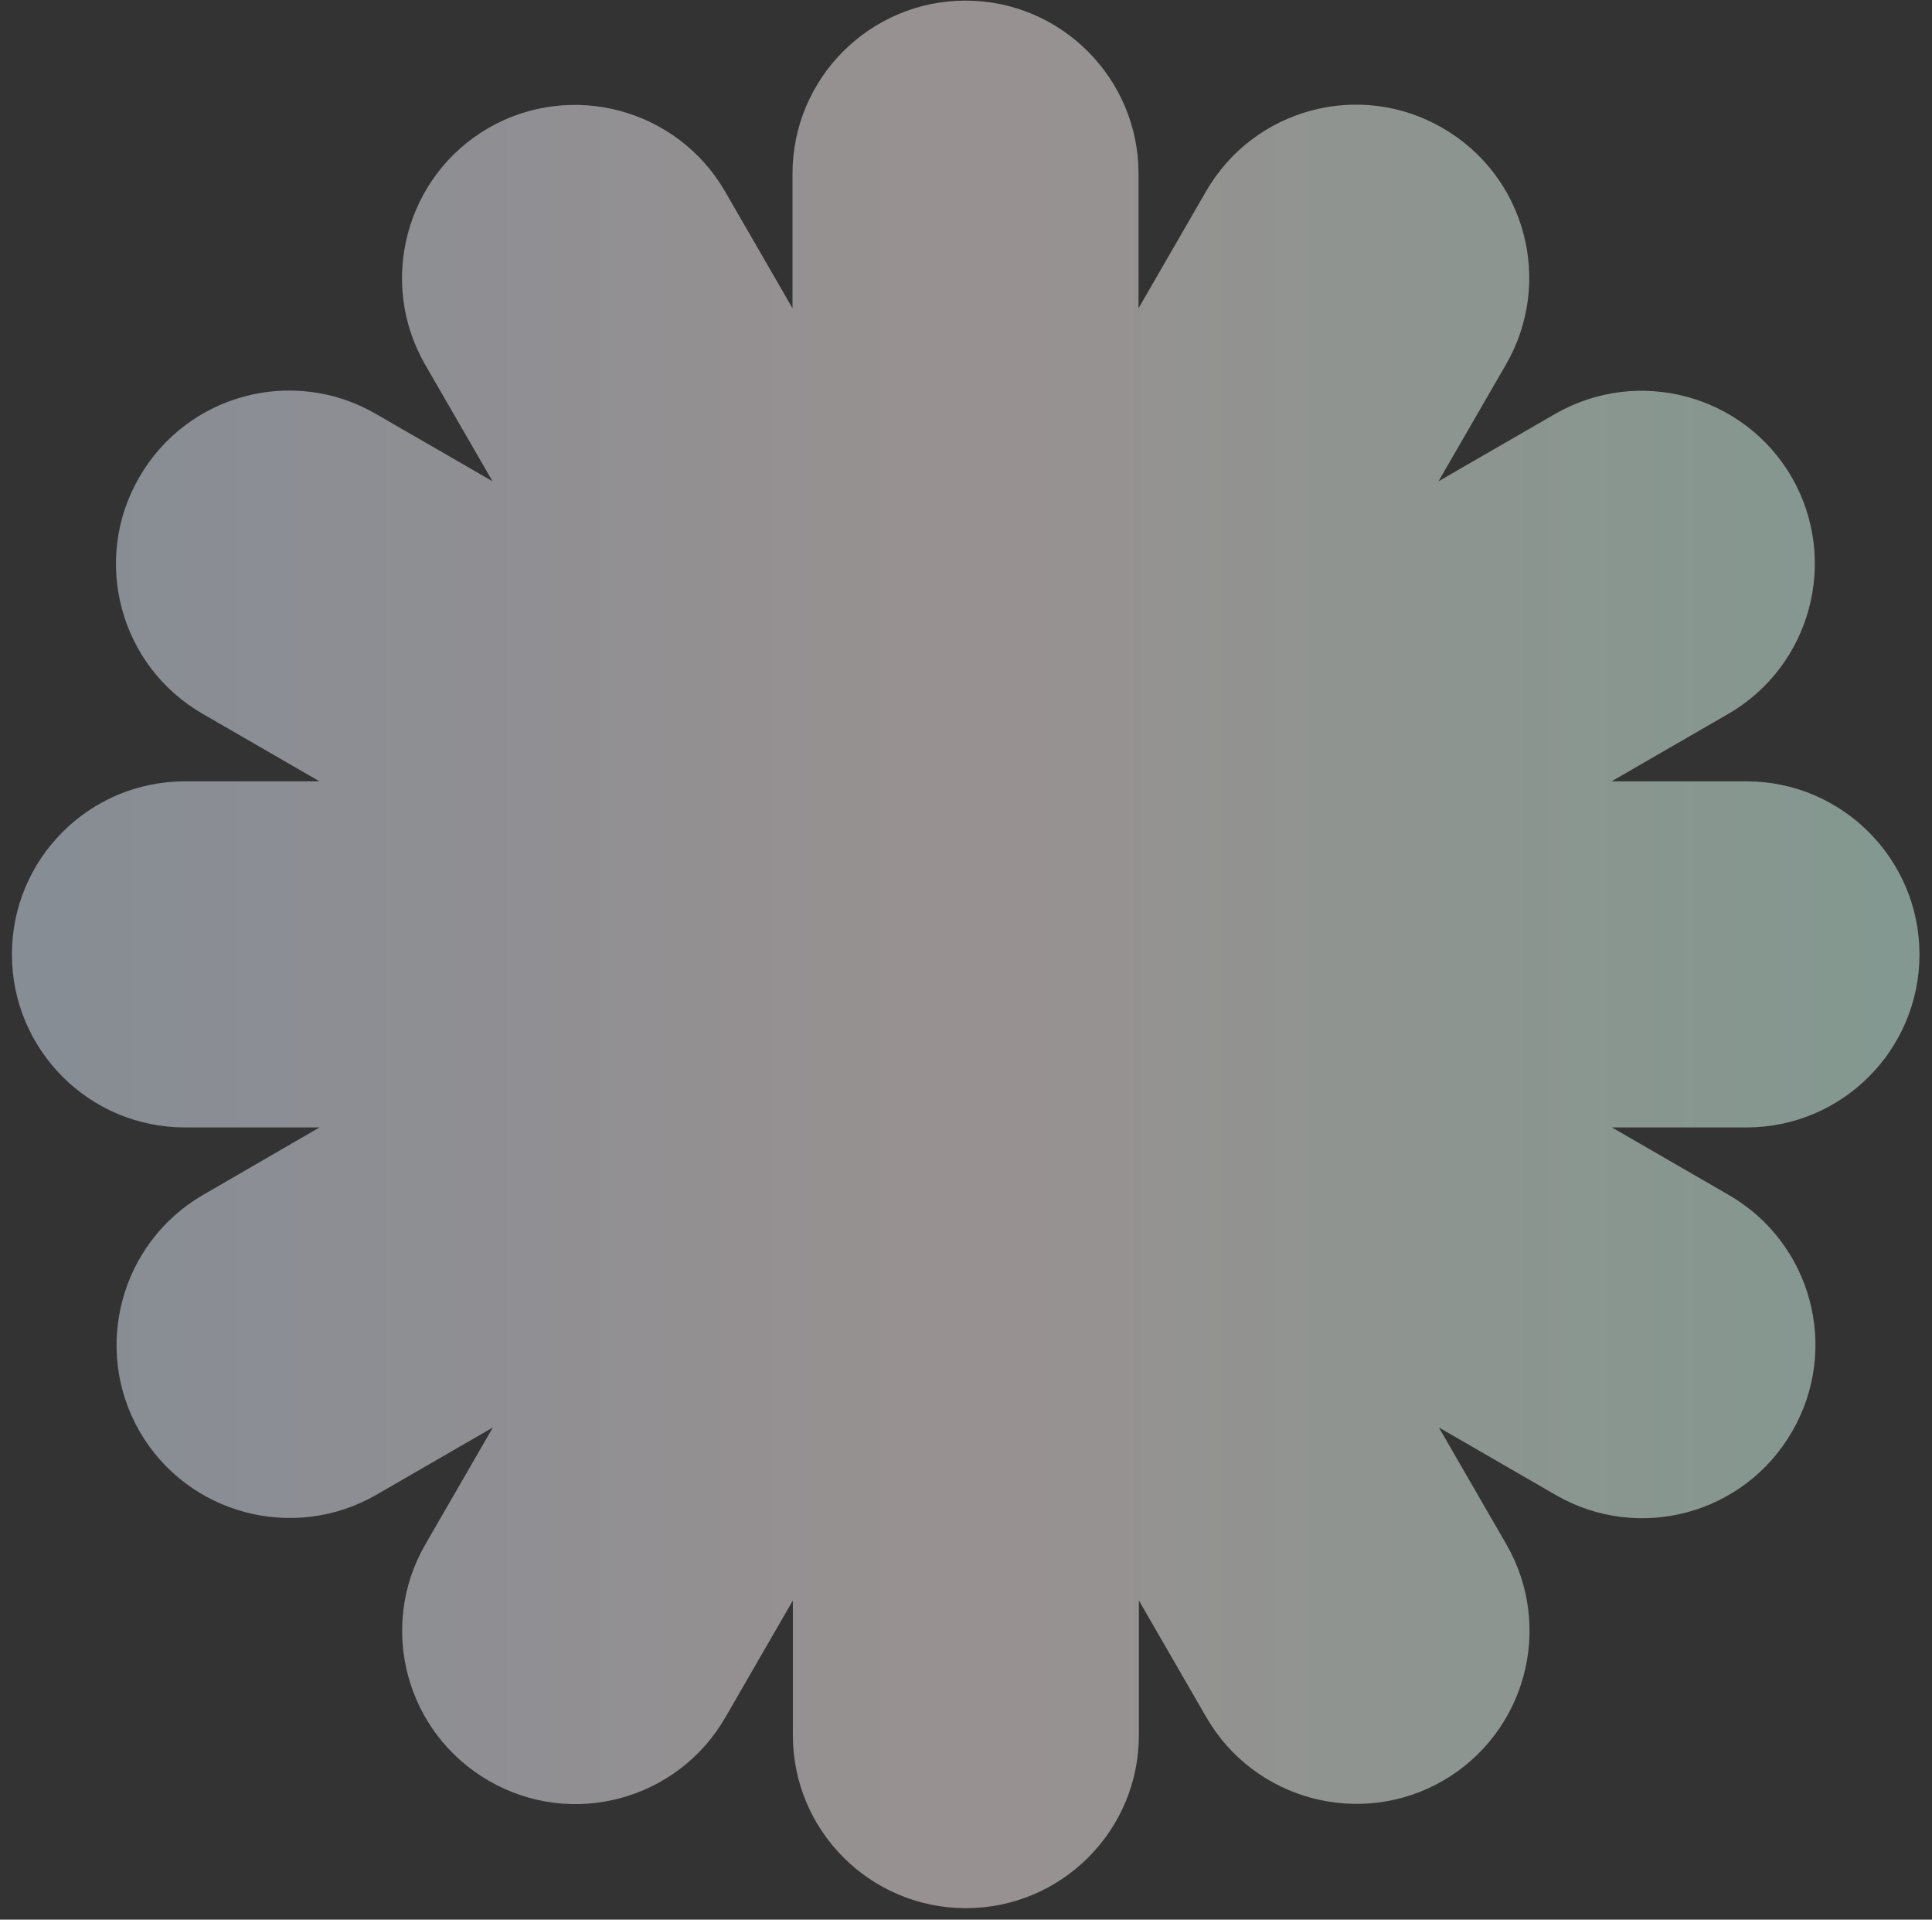<svg width="152" height="151" viewBox="0 0 152 151" fill="none" xmlns="http://www.w3.org/2000/svg">
<rect x="0" y="0" width="152" height="151" fill="#333333" stroke="none"/>
<g opacity="0.5">
<path d="M151.015 75.072C151.015 67.567 144.908 61.46 137.402 61.46H126.787L135.976 56.152C142.482 52.385 144.708 44.052 140.969 37.546C137.203 31.039 128.87 28.813 122.363 32.552L113.174 37.859L118.482 28.671C122.249 22.164 120.023 13.831 113.488 10.064C106.982 6.297 98.649 8.523 94.882 15.058L89.574 24.247V13.66C89.574 6.155 83.467 0.048 75.962 0.048C68.457 0.048 62.35 6.155 62.35 13.66V24.247L57.042 15.058C53.275 8.552 44.942 6.326 38.436 10.064C31.929 13.831 29.703 22.164 33.442 28.671L38.75 37.859L29.561 32.552C23.054 28.785 14.721 31.011 10.954 37.546C7.188 44.052 9.414 52.385 15.948 56.152L25.137 61.46H14.55C7.016 61.46 0.938 67.567 0.938 75.072C0.938 82.577 7.016 88.684 14.55 88.684H25.137L15.977 93.992C9.471 97.759 7.245 106.092 10.983 112.598C14.75 119.105 23.083 121.33 29.589 117.592L38.778 112.284L33.47 121.473C29.703 127.98 31.929 136.312 38.464 140.079C44.971 143.846 53.304 141.62 57.07 135.085L62.378 125.896V136.484C62.378 144.017 68.485 150.096 75.99 150.096C83.496 150.096 89.603 144.017 89.603 136.484V125.896L94.911 135.085C98.677 141.592 107.01 143.818 113.517 140.079C120.023 136.312 122.278 128.008 118.511 121.473L113.203 112.284L122.392 117.592C128.898 121.359 137.231 119.133 140.998 112.598C144.765 106.092 142.539 97.759 136.004 93.992L126.815 88.684H137.402C144.936 88.684 151.015 82.577 151.015 75.072Z" fill="url(#paint0_linear_11243_13625)"/>
</g>
<defs>
<linearGradient id="paint0_linear_11243_13625" x1="0.938" y1="75.072" x2="151.015" y2="75.072" gradientUnits="userSpaceOnUse">
<stop stop-color="#DAE7F7"/>
<stop offset="0.504" stop-color="#FEF0EF"/>
<stop offset="1" stop-color="#D2FEED"/>
</linearGradient>
</defs>
</svg>
